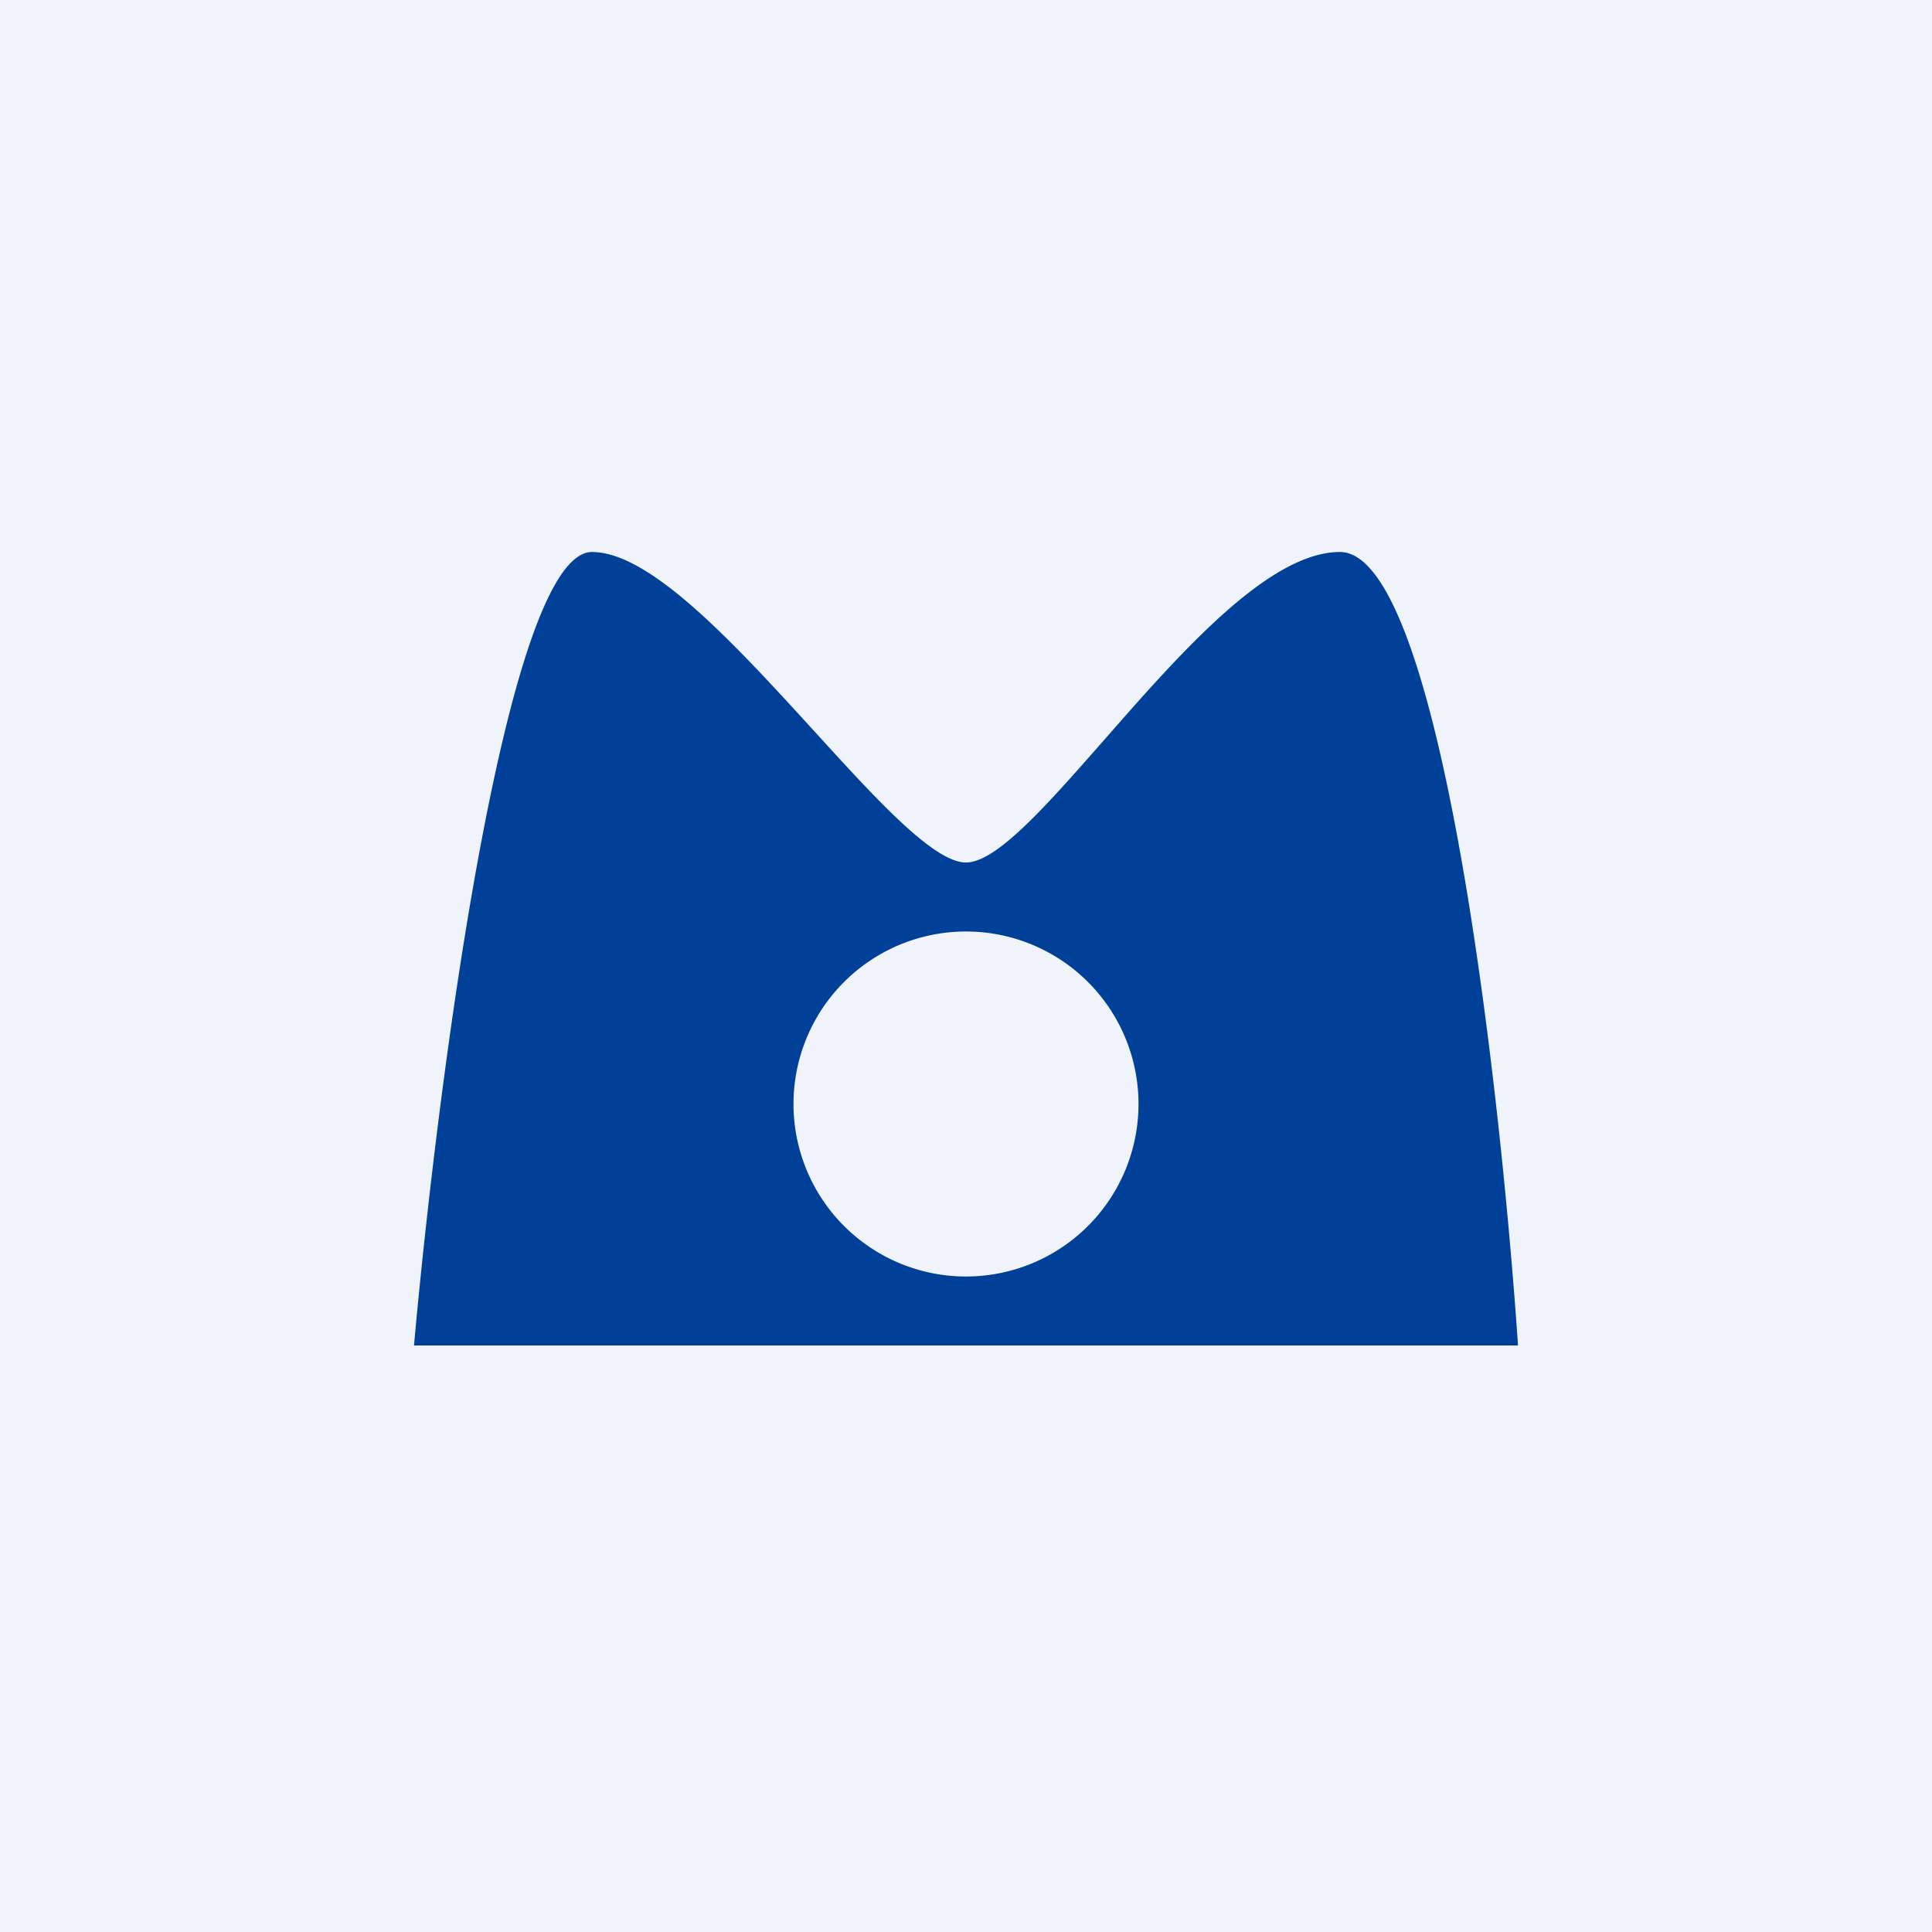 <!-- by TradingView --><svg width="56" height="56" viewBox="0 0 56 56" xmlns="http://www.w3.org/2000/svg"><path fill="#F0F3FA" d="M0 0h56v56H0z"/><path fill-rule="evenodd" d="M44 39c-.52-7.67-2.27-23-5.16-23-2.06 0-4.62 2.92-6.82 5.43C30.35 23.33 28.89 25 28 25c-.93 0-2.59-1.82-4.41-3.82-2.24-2.45-4.72-5.18-6.43-5.18-2.48 0-4.47 15.33-5.16 23h32Zm-16-2a5 5 0 1 0 0-10 5 5 0 0 0 0 10Z" fill="#004098"/></svg>